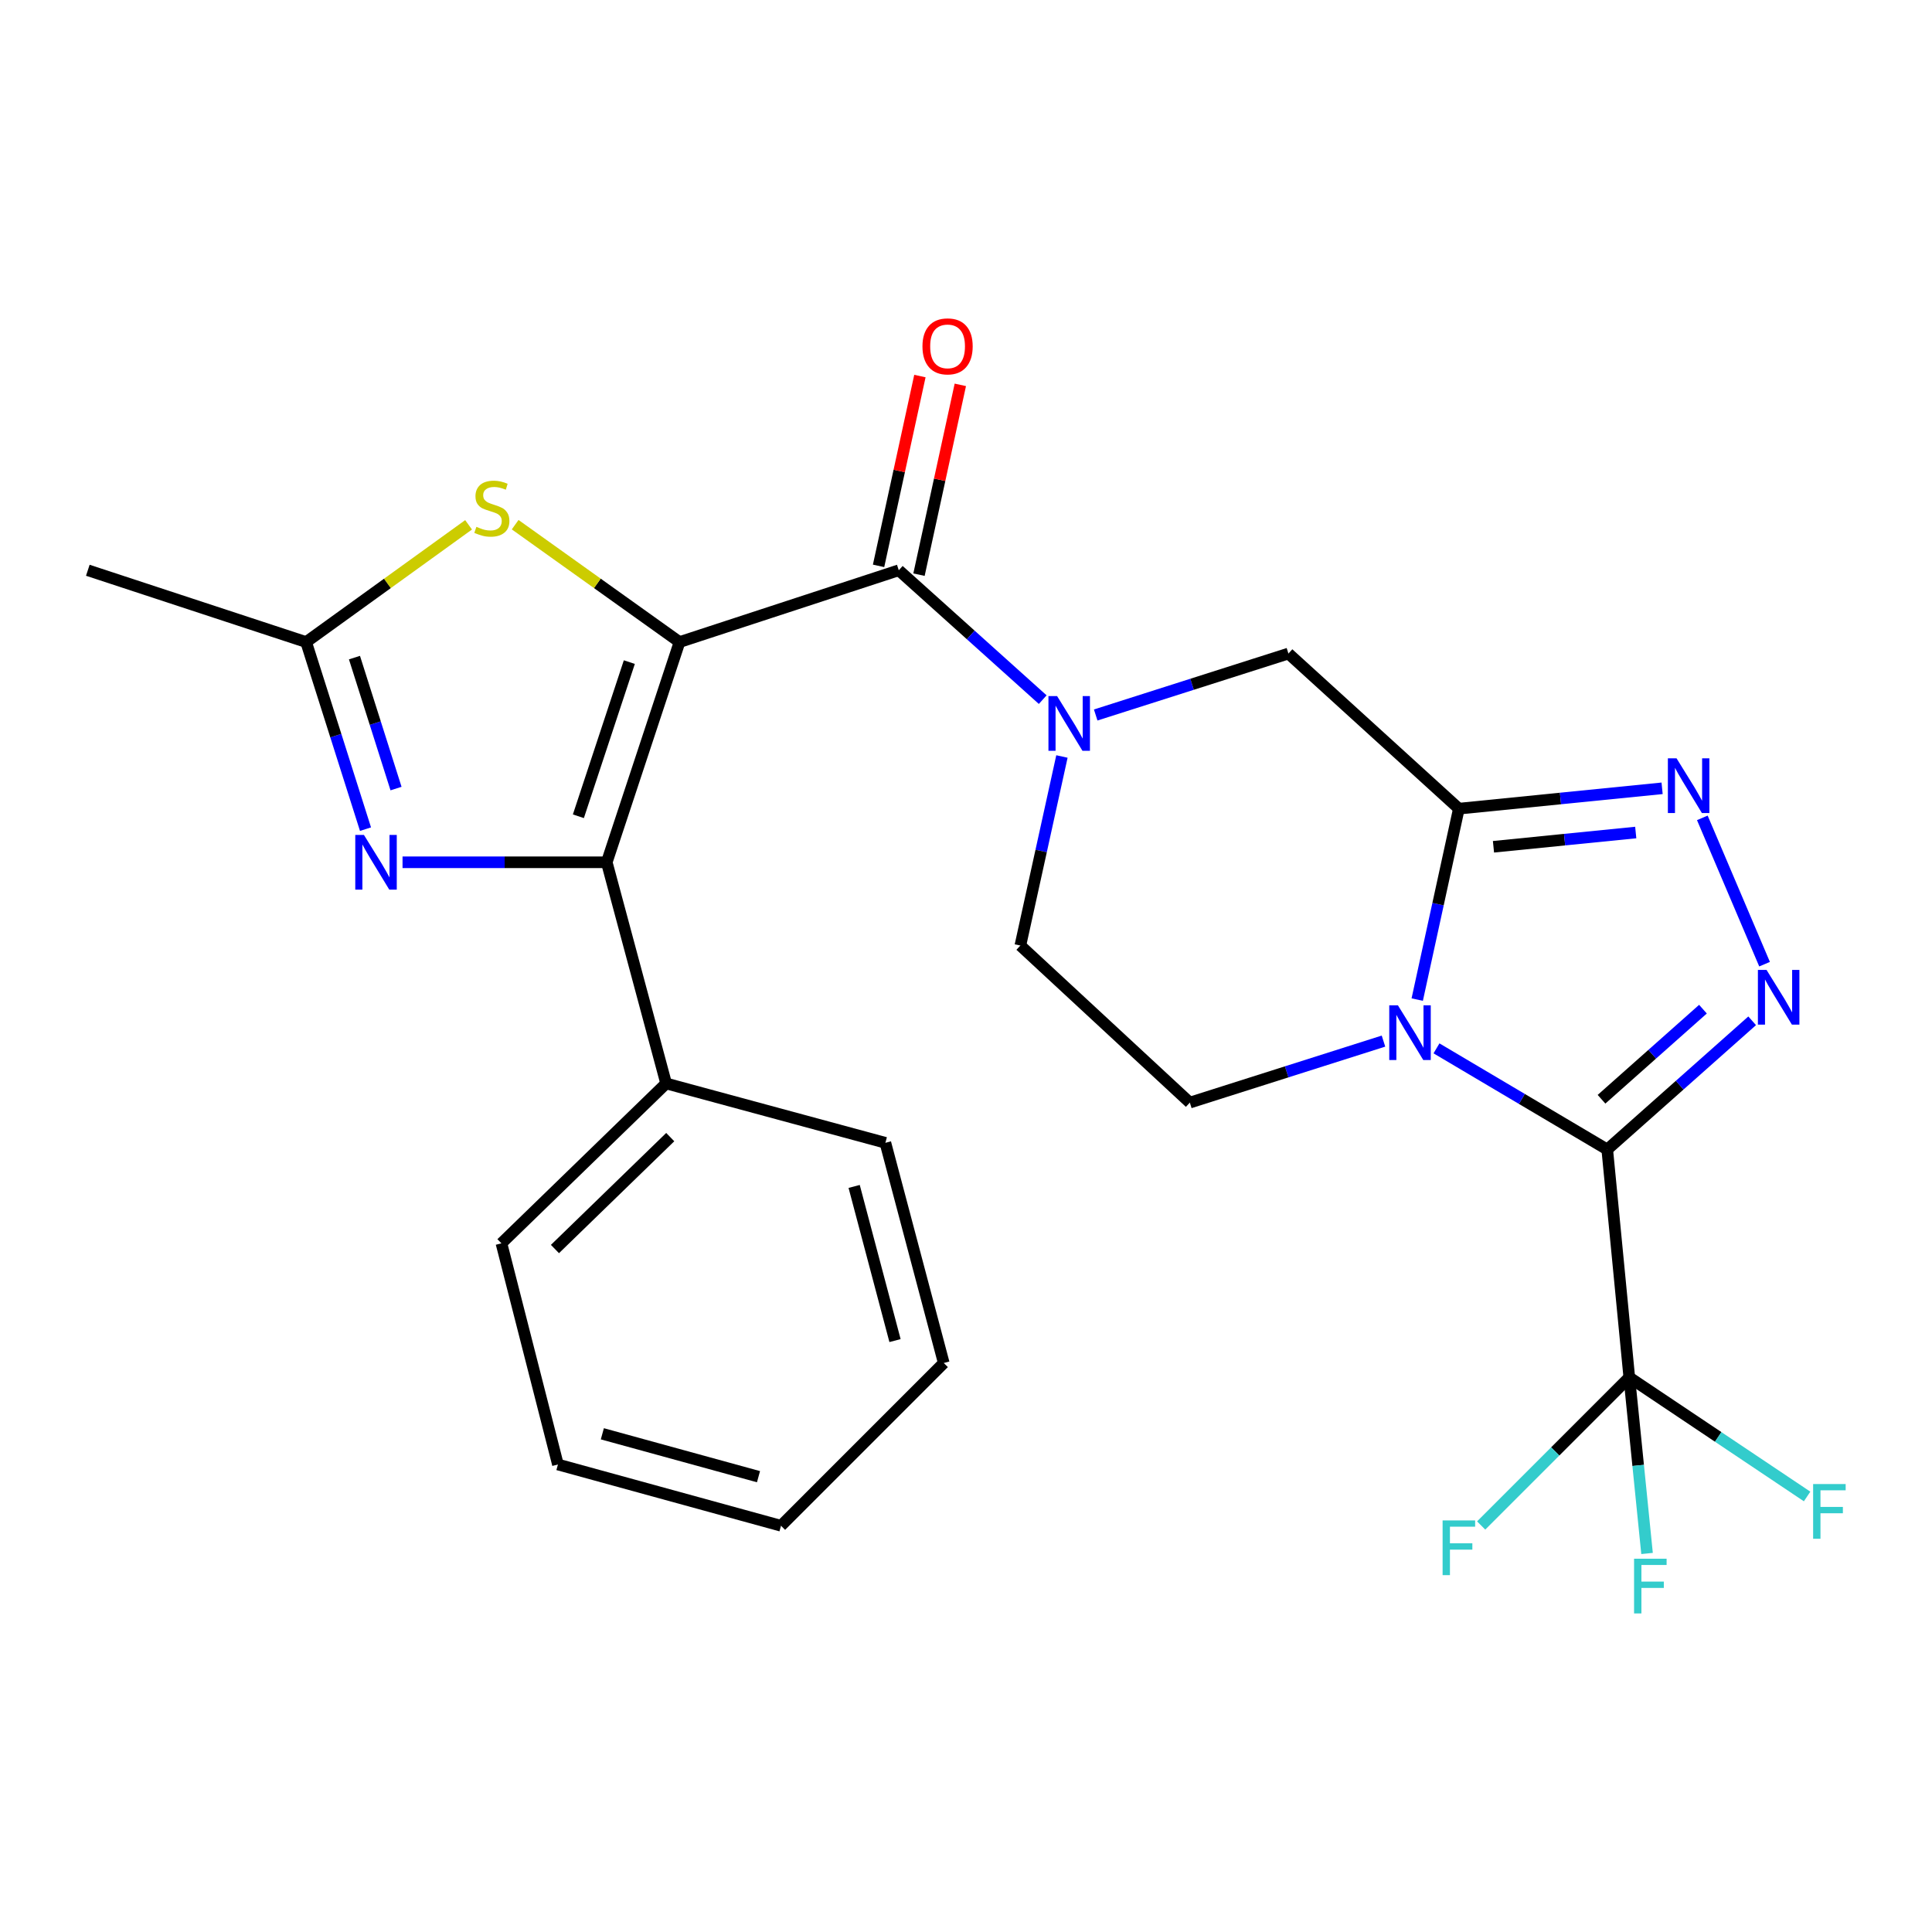 <?xml version='1.0' encoding='iso-8859-1'?>
<svg version='1.1' baseProfile='full'
              xmlns='http://www.w3.org/2000/svg'
                      xmlns:rdkit='http://www.rdkit.org/xml'
                      xmlns:xlink='http://www.w3.org/1999/xlink'
                  xml:space='preserve'
width='1000px' height='1000px' viewBox='0 0 1000 1000'>
<!-- END OF HEADER -->
<rect style='opacity:1.0;fill:#FFFFFF;stroke:none' width='1000' height='1000' x='0' y='0'> </rect>
<path class='bond-3' d='M 351.723,332.331 L 314.049,446.316' style='fill:none;fill-rule:evenodd;stroke:#000000;stroke-width:6px;stroke-linecap:butt;stroke-linejoin:miter;stroke-opacity:1' />
<path class='bond-3' d='M 325.741,342.709 L 299.369,422.498' style='fill:none;fill-rule:evenodd;stroke:#000000;stroke-width:6px;stroke-linecap:butt;stroke-linejoin:miter;stroke-opacity:1' />
<path class='bond-5' d='M 351.723,332.331 L 465.208,295.168' style='fill:none;fill-rule:evenodd;stroke:#000000;stroke-width:6px;stroke-linecap:butt;stroke-linejoin:miter;stroke-opacity:1' />
<path class='bond-9' d='M 351.723,332.331 L 309.185,301.951' style='fill:none;fill-rule:evenodd;stroke:#000000;stroke-width:6px;stroke-linecap:butt;stroke-linejoin:miter;stroke-opacity:1' />
<path class='bond-9' d='M 309.185,301.951 L 266.646,271.571' style='fill:none;fill-rule:evenodd;stroke:#CCCC00;stroke-width:6px;stroke-linecap:butt;stroke-linejoin:miter;stroke-opacity:1' />
<path class='bond-0' d='M 831.907,594.977 L 787.715,568.803' style='fill:none;fill-rule:evenodd;stroke:#000000;stroke-width:6px;stroke-linecap:butt;stroke-linejoin:miter;stroke-opacity:1' />
<path class='bond-0' d='M 787.715,568.803 L 743.524,542.629' style='fill:none;fill-rule:evenodd;stroke:#0000FF;stroke-width:6px;stroke-linecap:butt;stroke-linejoin:miter;stroke-opacity:1' />
<path class='bond-10' d='M 831.907,594.977 L 843.315,712.924' style='fill:none;fill-rule:evenodd;stroke:#000000;stroke-width:6px;stroke-linecap:butt;stroke-linejoin:miter;stroke-opacity:1' />
<path class='bond-29' d='M 831.907,594.977 L 869.413,561.67' style='fill:none;fill-rule:evenodd;stroke:#000000;stroke-width:6px;stroke-linecap:butt;stroke-linejoin:miter;stroke-opacity:1' />
<path class='bond-29' d='M 869.413,561.67 L 906.919,528.363' style='fill:none;fill-rule:evenodd;stroke:#0000FF;stroke-width:6px;stroke-linecap:butt;stroke-linejoin:miter;stroke-opacity:1' />
<path class='bond-29' d='M 828.941,568.974 L 855.195,545.66' style='fill:none;fill-rule:evenodd;stroke:#000000;stroke-width:6px;stroke-linecap:butt;stroke-linejoin:miter;stroke-opacity:1' />
<path class='bond-29' d='M 855.195,545.66 L 881.449,522.345' style='fill:none;fill-rule:evenodd;stroke:#0000FF;stroke-width:6px;stroke-linecap:butt;stroke-linejoin:miter;stroke-opacity:1' />
<path class='bond-1' d='M 716.088,538.872 L 665.972,554.791' style='fill:none;fill-rule:evenodd;stroke:#0000FF;stroke-width:6px;stroke-linecap:butt;stroke-linejoin:miter;stroke-opacity:1' />
<path class='bond-1' d='M 665.972,554.791 L 615.856,570.71' style='fill:none;fill-rule:evenodd;stroke:#000000;stroke-width:6px;stroke-linecap:butt;stroke-linejoin:miter;stroke-opacity:1' />
<path class='bond-27' d='M 733.553,517.384 L 744.331,467.974' style='fill:none;fill-rule:evenodd;stroke:#0000FF;stroke-width:6px;stroke-linecap:butt;stroke-linejoin:miter;stroke-opacity:1' />
<path class='bond-27' d='M 744.331,467.974 L 755.108,418.563' style='fill:none;fill-rule:evenodd;stroke:#000000;stroke-width:6px;stroke-linecap:butt;stroke-linejoin:miter;stroke-opacity:1' />
<path class='bond-2' d='M 755.108,418.563 L 666.889,338.278' style='fill:none;fill-rule:evenodd;stroke:#000000;stroke-width:6px;stroke-linecap:butt;stroke-linejoin:miter;stroke-opacity:1' />
<path class='bond-6' d='M 755.108,418.563 L 807.705,413.296' style='fill:none;fill-rule:evenodd;stroke:#000000;stroke-width:6px;stroke-linecap:butt;stroke-linejoin:miter;stroke-opacity:1' />
<path class='bond-6' d='M 807.705,413.296 L 860.302,408.03' style='fill:none;fill-rule:evenodd;stroke:#0000FF;stroke-width:6px;stroke-linecap:butt;stroke-linejoin:miter;stroke-opacity:1' />
<path class='bond-6' d='M 773.02,438.289 L 809.838,434.602' style='fill:none;fill-rule:evenodd;stroke:#000000;stroke-width:6px;stroke-linecap:butt;stroke-linejoin:miter;stroke-opacity:1' />
<path class='bond-6' d='M 809.838,434.602 L 846.656,430.916' style='fill:none;fill-rule:evenodd;stroke:#0000FF;stroke-width:6px;stroke-linecap:butt;stroke-linejoin:miter;stroke-opacity:1' />
<path class='bond-8' d='M 314.049,446.316 L 261.201,446.316' style='fill:none;fill-rule:evenodd;stroke:#000000;stroke-width:6px;stroke-linecap:butt;stroke-linejoin:miter;stroke-opacity:1' />
<path class='bond-8' d='M 261.201,446.316 L 208.353,446.316' style='fill:none;fill-rule:evenodd;stroke:#0000FF;stroke-width:6px;stroke-linecap:butt;stroke-linejoin:miter;stroke-opacity:1' />
<path class='bond-15' d='M 314.049,446.316 L 344.788,560.789' style='fill:none;fill-rule:evenodd;stroke:#000000;stroke-width:6px;stroke-linecap:butt;stroke-linejoin:miter;stroke-opacity:1' />
<path class='bond-4' d='M 913.336,499.056 L 881.121,423.326' style='fill:none;fill-rule:evenodd;stroke:#0000FF;stroke-width:6px;stroke-linecap:butt;stroke-linejoin:miter;stroke-opacity:1' />
<path class='bond-7' d='M 465.208,295.168 L 502.459,328.651' style='fill:none;fill-rule:evenodd;stroke:#000000;stroke-width:6px;stroke-linecap:butt;stroke-linejoin:miter;stroke-opacity:1' />
<path class='bond-7' d='M 502.459,328.651 L 539.71,362.135' style='fill:none;fill-rule:evenodd;stroke:#0000FF;stroke-width:6px;stroke-linecap:butt;stroke-linejoin:miter;stroke-opacity:1' />
<path class='bond-16' d='M 475.669,297.446 L 486.367,248.324' style='fill:none;fill-rule:evenodd;stroke:#000000;stroke-width:6px;stroke-linecap:butt;stroke-linejoin:miter;stroke-opacity:1' />
<path class='bond-16' d='M 486.367,248.324 L 497.064,199.202' style='fill:none;fill-rule:evenodd;stroke:#FF0000;stroke-width:6px;stroke-linecap:butt;stroke-linejoin:miter;stroke-opacity:1' />
<path class='bond-16' d='M 454.747,292.89 L 465.444,243.768' style='fill:none;fill-rule:evenodd;stroke:#000000;stroke-width:6px;stroke-linecap:butt;stroke-linejoin:miter;stroke-opacity:1' />
<path class='bond-16' d='M 465.444,243.768 L 476.142,194.646' style='fill:none;fill-rule:evenodd;stroke:#FF0000;stroke-width:6px;stroke-linecap:butt;stroke-linejoin:miter;stroke-opacity:1' />
<path class='bond-12' d='M 567.133,370.08 L 617.011,354.179' style='fill:none;fill-rule:evenodd;stroke:#0000FF;stroke-width:6px;stroke-linecap:butt;stroke-linejoin:miter;stroke-opacity:1' />
<path class='bond-12' d='M 617.011,354.179 L 666.889,338.278' style='fill:none;fill-rule:evenodd;stroke:#000000;stroke-width:6px;stroke-linecap:butt;stroke-linejoin:miter;stroke-opacity:1' />
<path class='bond-14' d='M 549.655,391.556 L 538.896,440.485' style='fill:none;fill-rule:evenodd;stroke:#0000FF;stroke-width:6px;stroke-linecap:butt;stroke-linejoin:miter;stroke-opacity:1' />
<path class='bond-14' d='M 538.896,440.485 L 528.137,489.414' style='fill:none;fill-rule:evenodd;stroke:#000000;stroke-width:6px;stroke-linecap:butt;stroke-linejoin:miter;stroke-opacity:1' />
<path class='bond-26' d='M 189.185,429.166 L 173.819,380.748' style='fill:none;fill-rule:evenodd;stroke:#0000FF;stroke-width:6px;stroke-linecap:butt;stroke-linejoin:miter;stroke-opacity:1' />
<path class='bond-26' d='M 173.819,380.748 L 158.452,332.331' style='fill:none;fill-rule:evenodd;stroke:#000000;stroke-width:6px;stroke-linecap:butt;stroke-linejoin:miter;stroke-opacity:1' />
<path class='bond-26' d='M 204.984,408.164 L 194.228,374.271' style='fill:none;fill-rule:evenodd;stroke:#0000FF;stroke-width:6px;stroke-linecap:butt;stroke-linejoin:miter;stroke-opacity:1' />
<path class='bond-26' d='M 194.228,374.271 L 183.471,340.379' style='fill:none;fill-rule:evenodd;stroke:#000000;stroke-width:6px;stroke-linecap:butt;stroke-linejoin:miter;stroke-opacity:1' />
<path class='bond-11' d='M 242.538,271.646 L 200.495,301.989' style='fill:none;fill-rule:evenodd;stroke:#CCCC00;stroke-width:6px;stroke-linecap:butt;stroke-linejoin:miter;stroke-opacity:1' />
<path class='bond-11' d='M 200.495,301.989 L 158.452,332.331' style='fill:none;fill-rule:evenodd;stroke:#000000;stroke-width:6px;stroke-linecap:butt;stroke-linejoin:miter;stroke-opacity:1' />
<path class='bond-17' d='M 843.315,712.924 L 804.981,751.258' style='fill:none;fill-rule:evenodd;stroke:#000000;stroke-width:6px;stroke-linecap:butt;stroke-linejoin:miter;stroke-opacity:1' />
<path class='bond-17' d='M 804.981,751.258 L 766.647,789.592' style='fill:none;fill-rule:evenodd;stroke:#33CCCC;stroke-width:6px;stroke-linecap:butt;stroke-linejoin:miter;stroke-opacity:1' />
<path class='bond-18' d='M 843.315,712.924 L 889.335,743.748' style='fill:none;fill-rule:evenodd;stroke:#000000;stroke-width:6px;stroke-linecap:butt;stroke-linejoin:miter;stroke-opacity:1' />
<path class='bond-18' d='M 889.335,743.748 L 935.355,774.572' style='fill:none;fill-rule:evenodd;stroke:#33CCCC;stroke-width:6px;stroke-linecap:butt;stroke-linejoin:miter;stroke-opacity:1' />
<path class='bond-19' d='M 843.315,712.924 L 847.912,758.499' style='fill:none;fill-rule:evenodd;stroke:#000000;stroke-width:6px;stroke-linecap:butt;stroke-linejoin:miter;stroke-opacity:1' />
<path class='bond-19' d='M 847.912,758.499 L 852.509,804.075' style='fill:none;fill-rule:evenodd;stroke:#33CCCC;stroke-width:6px;stroke-linecap:butt;stroke-linejoin:miter;stroke-opacity:1' />
<path class='bond-20' d='M 158.452,332.331 L 45.455,295.168' style='fill:none;fill-rule:evenodd;stroke:#000000;stroke-width:6px;stroke-linecap:butt;stroke-linejoin:miter;stroke-opacity:1' />
<path class='bond-13' d='M 615.856,570.71 L 528.137,489.414' style='fill:none;fill-rule:evenodd;stroke:#000000;stroke-width:6px;stroke-linecap:butt;stroke-linejoin:miter;stroke-opacity:1' />
<path class='bond-21' d='M 344.788,560.789 L 259.543,643.547' style='fill:none;fill-rule:evenodd;stroke:#000000;stroke-width:6px;stroke-linecap:butt;stroke-linejoin:miter;stroke-opacity:1' />
<path class='bond-21' d='M 346.916,588.566 L 287.244,646.497' style='fill:none;fill-rule:evenodd;stroke:#000000;stroke-width:6px;stroke-linecap:butt;stroke-linejoin:miter;stroke-opacity:1' />
<path class='bond-22' d='M 344.788,560.789 L 458.273,591.515' style='fill:none;fill-rule:evenodd;stroke:#000000;stroke-width:6px;stroke-linecap:butt;stroke-linejoin:miter;stroke-opacity:1' />
<path class='bond-24' d='M 259.543,643.547 L 288.782,758.02' style='fill:none;fill-rule:evenodd;stroke:#000000;stroke-width:6px;stroke-linecap:butt;stroke-linejoin:miter;stroke-opacity:1' />
<path class='bond-23' d='M 458.273,591.515 L 488.488,705.489' style='fill:none;fill-rule:evenodd;stroke:#000000;stroke-width:6px;stroke-linecap:butt;stroke-linejoin:miter;stroke-opacity:1' />
<path class='bond-23' d='M 442.108,614.098 L 463.259,693.88' style='fill:none;fill-rule:evenodd;stroke:#000000;stroke-width:6px;stroke-linecap:butt;stroke-linejoin:miter;stroke-opacity:1' />
<path class='bond-25' d='M 488.488,705.489 L 404.243,789.734' style='fill:none;fill-rule:evenodd;stroke:#000000;stroke-width:6px;stroke-linecap:butt;stroke-linejoin:miter;stroke-opacity:1' />
<path class='bond-28' d='M 288.782,758.02 L 404.243,789.734' style='fill:none;fill-rule:evenodd;stroke:#000000;stroke-width:6px;stroke-linecap:butt;stroke-linejoin:miter;stroke-opacity:1' />
<path class='bond-28' d='M 311.773,742.13 L 392.595,764.33' style='fill:none;fill-rule:evenodd;stroke:#000000;stroke-width:6px;stroke-linecap:butt;stroke-linejoin:miter;stroke-opacity:1' />
<path  class='atom-2' d='M 723.558 520.351
L 732.838 535.351
Q 733.758 536.831, 735.238 539.511
Q 736.718 542.191, 736.798 542.351
L 736.798 520.351
L 740.558 520.351
L 740.558 548.671
L 736.678 548.671
L 726.718 532.271
Q 725.558 530.351, 724.318 528.151
Q 723.118 525.951, 722.758 525.271
L 722.758 548.671
L 719.078 548.671
L 719.078 520.351
L 723.558 520.351
' fill='#0000FF'/>
<path  class='atom-5' d='M 914.366 502.031
L 923.646 517.031
Q 924.566 518.511, 926.046 521.191
Q 927.526 523.871, 927.606 524.031
L 927.606 502.031
L 931.366 502.031
L 931.366 530.351
L 927.486 530.351
L 917.526 513.951
Q 916.366 512.031, 915.126 509.831
Q 913.926 507.631, 913.566 506.951
L 913.566 530.351
L 909.886 530.351
L 909.886 502.031
L 914.366 502.031
' fill='#0000FF'/>
<path  class='atom-7' d='M 867.77 392.495
L 877.05 407.495
Q 877.97 408.975, 879.45 411.655
Q 880.93 414.335, 881.01 414.495
L 881.01 392.495
L 884.77 392.495
L 884.77 420.815
L 880.89 420.815
L 870.93 404.415
Q 869.77 402.495, 868.53 400.295
Q 867.33 398.095, 866.97 397.415
L 866.97 420.815
L 863.29 420.815
L 863.29 392.495
L 867.77 392.495
' fill='#0000FF'/>
<path  class='atom-8' d='M 547.155 360.293
L 556.435 375.293
Q 557.355 376.773, 558.835 379.453
Q 560.315 382.133, 560.395 382.293
L 560.395 360.293
L 564.155 360.293
L 564.155 388.613
L 560.275 388.613
L 550.315 372.213
Q 549.155 370.293, 547.915 368.093
Q 546.715 365.893, 546.355 365.213
L 546.355 388.613
L 542.675 388.613
L 542.675 360.293
L 547.155 360.293
' fill='#0000FF'/>
<path  class='atom-9' d='M 188.367 432.156
L 197.647 447.156
Q 198.567 448.636, 200.047 451.316
Q 201.527 453.996, 201.607 454.156
L 201.607 432.156
L 205.367 432.156
L 205.367 460.476
L 201.487 460.476
L 191.527 444.076
Q 190.367 442.156, 189.127 439.956
Q 187.927 437.756, 187.567 437.076
L 187.567 460.476
L 183.887 460.476
L 183.887 432.156
L 188.367 432.156
' fill='#0000FF'/>
<path  class='atom-10' d='M 246.582 272.675
Q 246.902 272.795, 248.222 273.355
Q 249.542 273.915, 250.982 274.275
Q 252.462 274.595, 253.902 274.595
Q 256.582 274.595, 258.142 273.315
Q 259.702 271.995, 259.702 269.715
Q 259.702 268.155, 258.902 267.195
Q 258.142 266.235, 256.942 265.715
Q 255.742 265.195, 253.742 264.595
Q 251.222 263.835, 249.702 263.115
Q 248.222 262.395, 247.142 260.875
Q 246.102 259.355, 246.102 256.795
Q 246.102 253.235, 248.502 251.035
Q 250.942 248.835, 255.742 248.835
Q 259.022 248.835, 262.742 250.395
L 261.822 253.475
Q 258.422 252.075, 255.862 252.075
Q 253.102 252.075, 251.582 253.235
Q 250.062 254.355, 250.102 256.315
Q 250.102 257.835, 250.862 258.755
Q 251.662 259.675, 252.782 260.195
Q 253.942 260.715, 255.862 261.315
Q 258.422 262.115, 259.942 262.915
Q 261.462 263.715, 262.542 265.355
Q 263.662 266.955, 263.662 269.715
Q 263.662 273.635, 261.022 275.755
Q 258.422 277.835, 254.062 277.835
Q 251.542 277.835, 249.622 277.275
Q 247.742 276.755, 245.502 275.835
L 246.582 272.675
' fill='#CCCC00'/>
<path  class='atom-17' d='M 477.463 179.276
Q 477.463 172.476, 480.823 168.676
Q 484.183 164.876, 490.463 164.876
Q 496.743 164.876, 500.103 168.676
Q 503.463 172.476, 503.463 179.276
Q 503.463 186.156, 500.063 190.076
Q 496.663 193.956, 490.463 193.956
Q 484.223 193.956, 480.823 190.076
Q 477.463 186.196, 477.463 179.276
M 490.463 190.756
Q 494.783 190.756, 497.103 187.876
Q 499.463 184.956, 499.463 179.276
Q 499.463 173.716, 497.103 170.916
Q 494.783 168.076, 490.463 168.076
Q 486.143 168.076, 483.783 170.876
Q 481.463 173.676, 481.463 179.276
Q 481.463 184.996, 483.783 187.876
Q 486.143 190.756, 490.463 190.756
' fill='#FF0000'/>
<path  class='atom-18' d='M 746.688 786.971
L 763.528 786.971
L 763.528 790.211
L 750.488 790.211
L 750.488 798.811
L 762.088 798.811
L 762.088 802.091
L 750.488 802.091
L 750.488 815.291
L 746.688 815.291
L 746.688 786.971
' fill='#33CCCC'/>
<path  class='atom-19' d='M 938.471 768.14
L 955.311 768.14
L 955.311 771.38
L 942.271 771.38
L 942.271 779.98
L 953.871 779.98
L 953.871 783.26
L 942.271 783.26
L 942.271 796.46
L 938.471 796.46
L 938.471 768.14
' fill='#33CCCC'/>
<path  class='atom-20' d='M 845.792 806.789
L 862.632 806.789
L 862.632 810.029
L 849.592 810.029
L 849.592 818.629
L 861.192 818.629
L 861.192 821.909
L 849.592 821.909
L 849.592 835.109
L 845.792 835.109
L 845.792 806.789
' fill='#33CCCC'/>
</svg>
